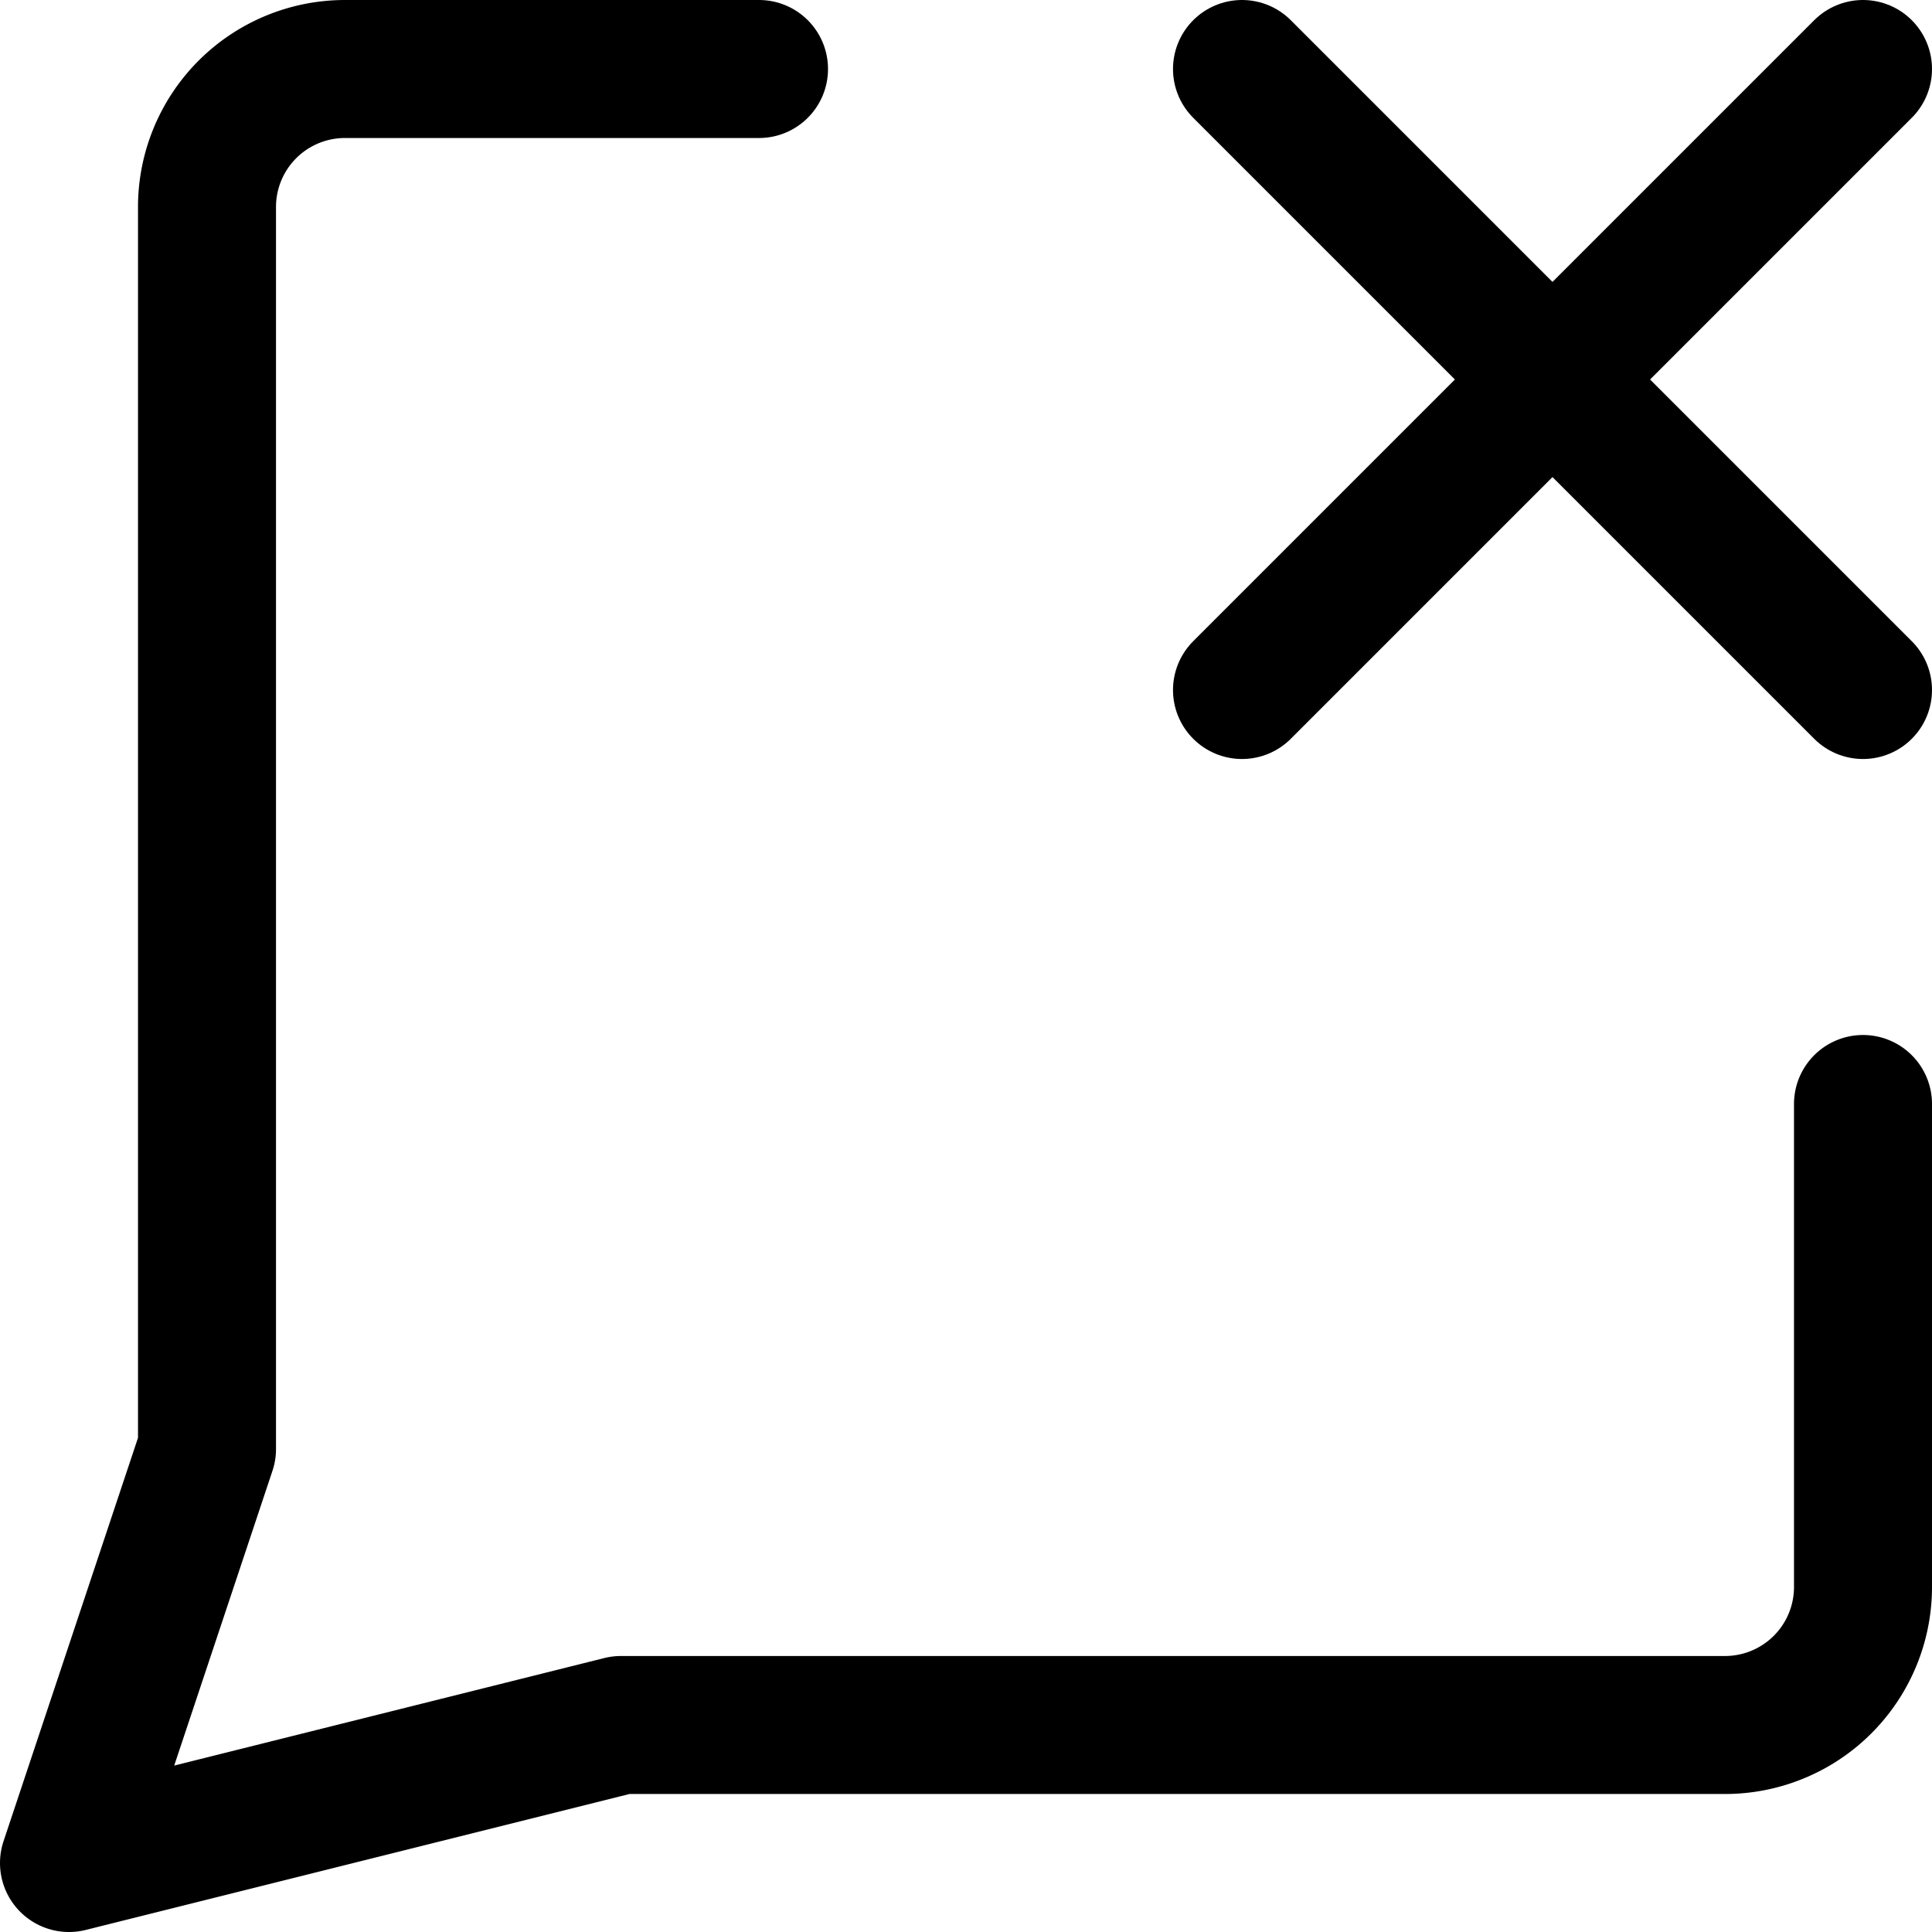 <svg xmlns="http://www.w3.org/2000/svg" viewBox="0 0 14 14">
  
<g transform="matrix(1,0,0,1,0,0)"><g>
    <path d="M13.5,8v3.5a1,1,0,0,1-1,1h-8l-4,1,1-3v-9a1,1,0,0,1,1-1h3" style="fill: none;stroke: #000000;stroke-linecap: round;stroke-linejoin: round"></path>
    <line x1="13.5" y1="0.5" x2="9" y2="5" style="fill: none;stroke: #000000;stroke-linecap: round;stroke-linejoin: round"></line>
    <line x1="9" y1="0.5" x2="13.5" y2="5" style="fill: none;stroke: #000000;stroke-linecap: round;stroke-linejoin: round"></line>
  </g></g></svg>